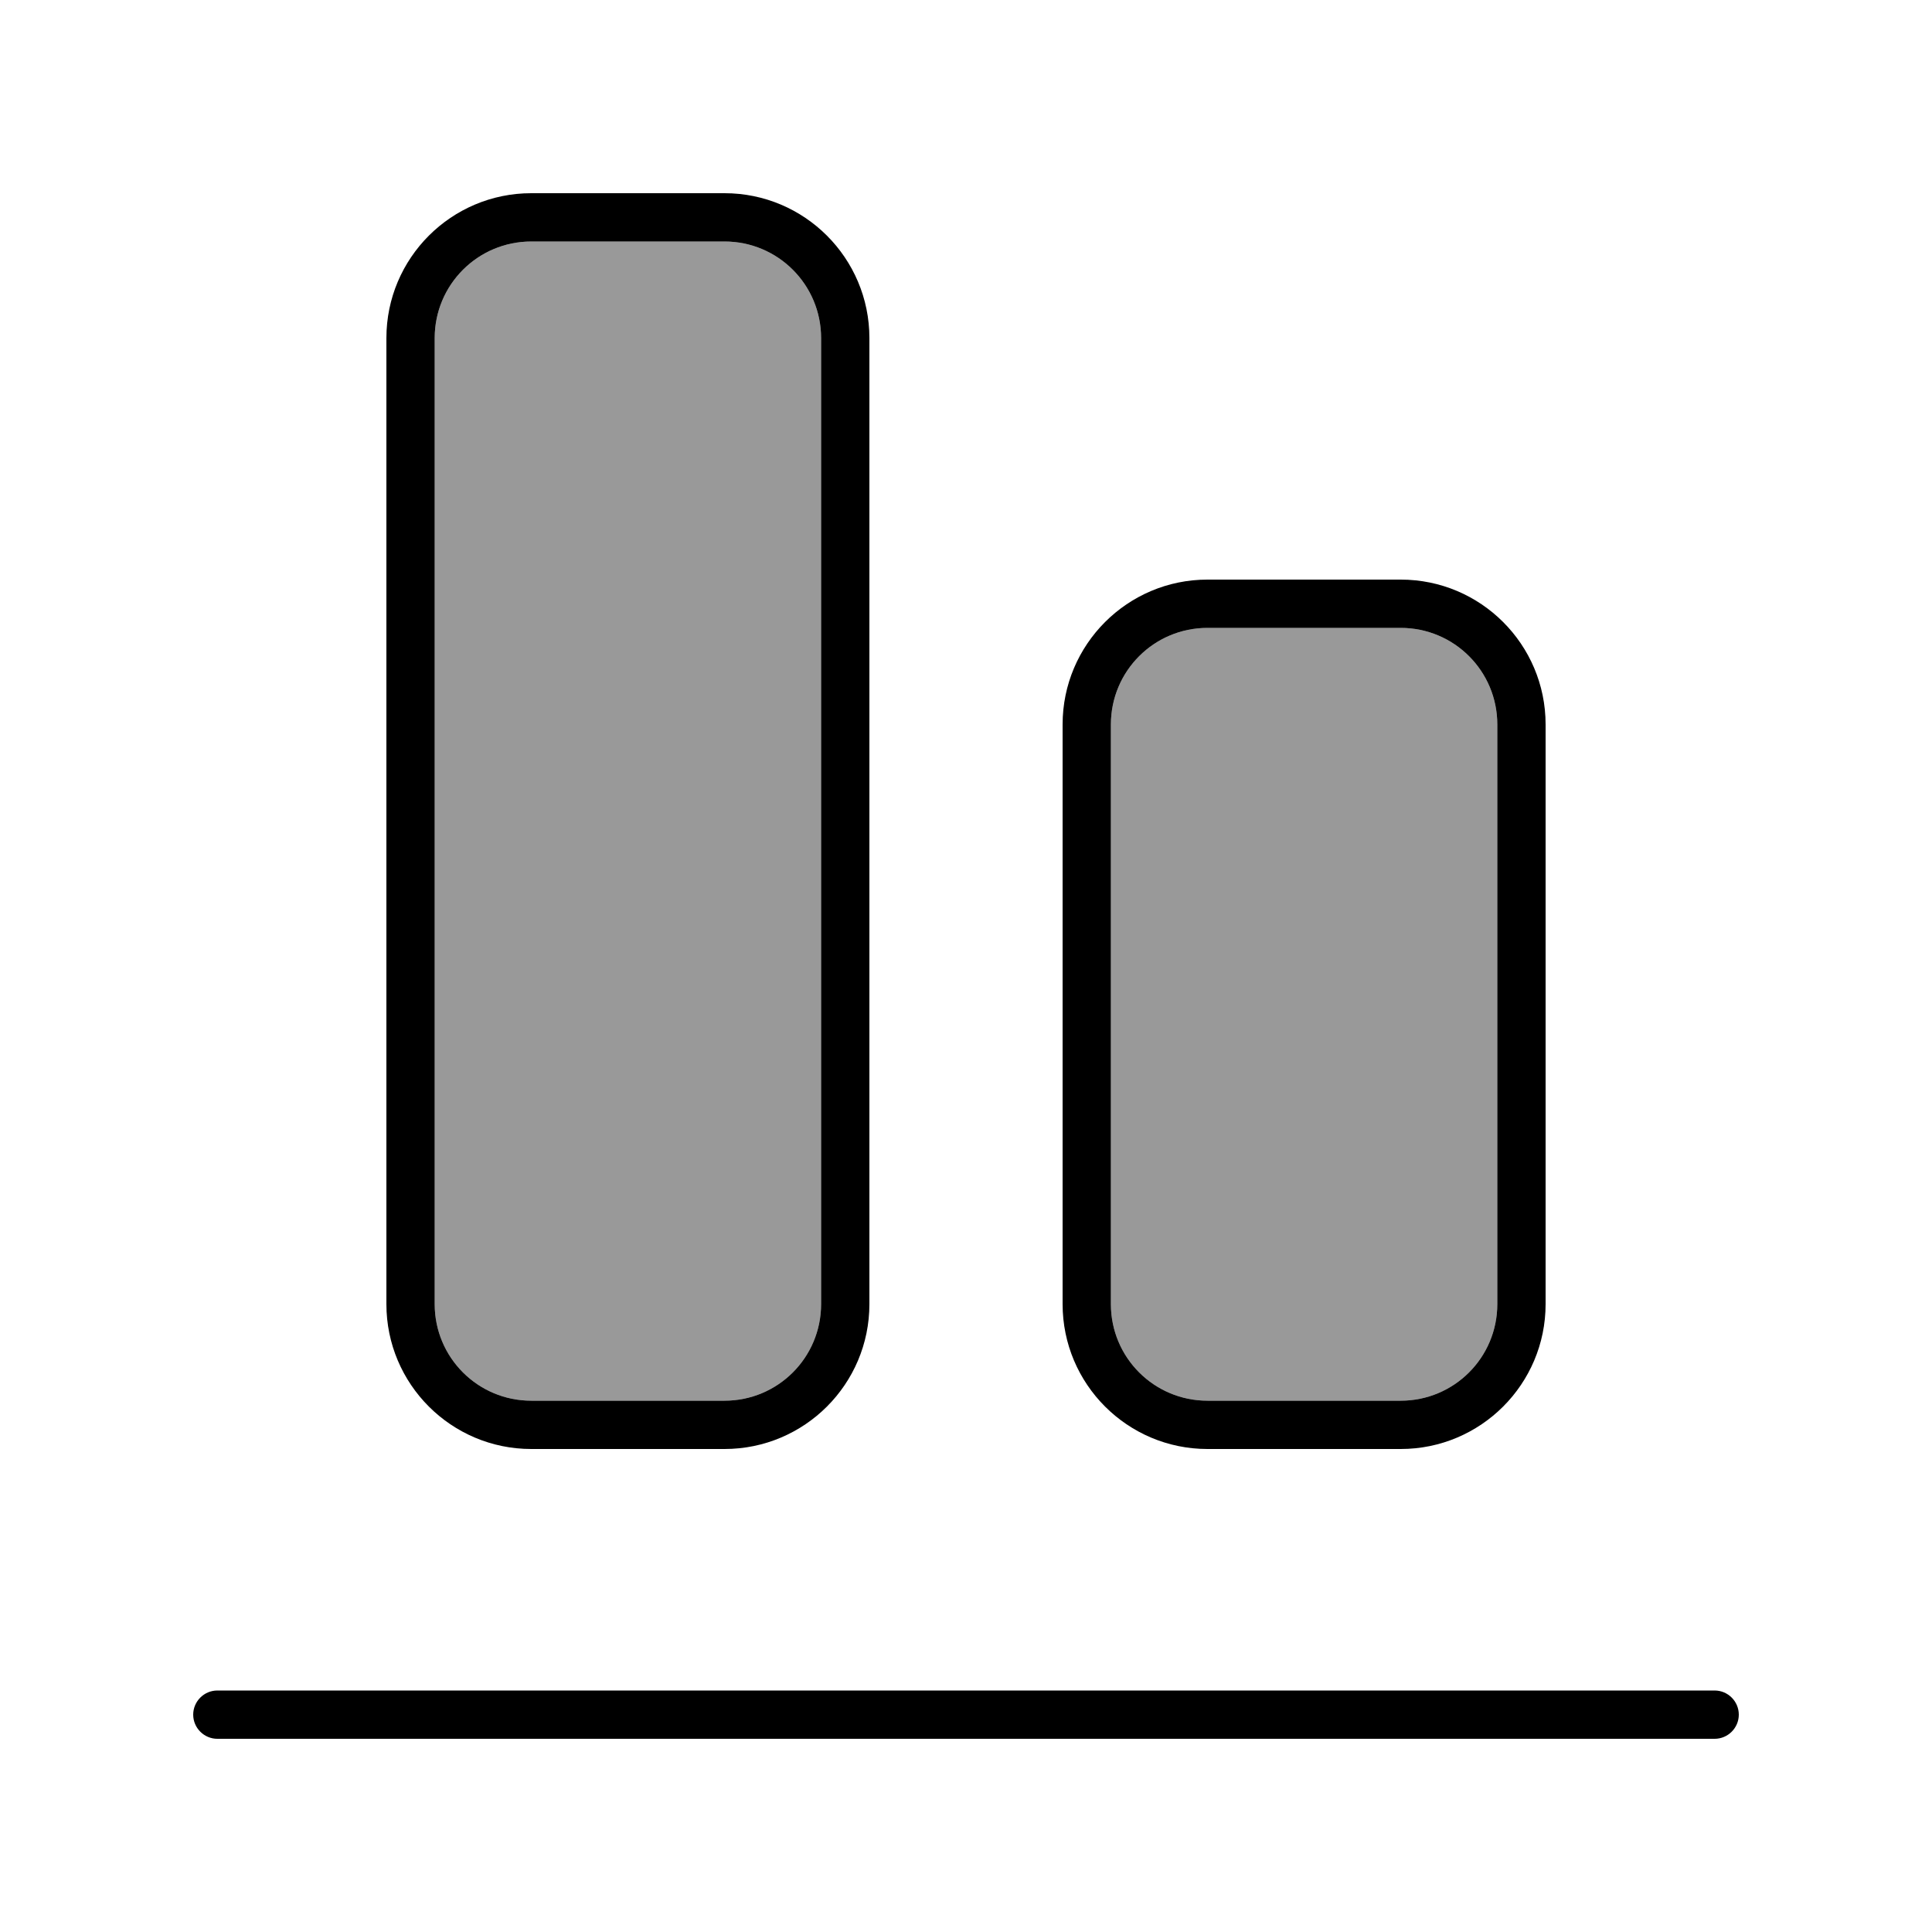 <svg xmlns="http://www.w3.org/2000/svg" viewBox="0 0 640 640"><!--! Font Awesome Pro 7.1.0 by @fontawesome - https://fontawesome.com License - https://fontawesome.com/license (Commercial License) Copyright 2025 Fonticons, Inc. --><path opacity=".4" fill="currentColor" d="M144 112L144 432C144 449.7 158.3 464 176 464L240 464C257.7 464 272 449.7 272 432L272 112C272 94.3 257.7 80 240 80L176 80C158.3 80 144 94.3 144 112zM368 240L368 432C368 449.7 382.3 464 400 464L464 464C481.7 464 496 449.7 496 432L496 240C496 222.3 481.7 208 464 208L400 208C382.3 208 368 222.3 368 240z"/><path fill="currentColor" d="M72 576C67.6 576 64 572.4 64 568C64 563.6 67.6 560 72 560L568 560C572.4 560 576 563.6 576 568C576 572.4 572.4 576 568 576L72 576zM240 464C257.7 464 272 449.7 272 432L272 112C272 94.3 257.7 80 240 80L176 80C158.3 80 144 94.3 144 112L144 432C144 449.7 158.3 464 176 464L240 464zM176 480C149.5 480 128 458.5 128 432L128 112C128 85.5 149.5 64 176 64L240 64C266.5 64 288 85.5 288 112L288 432C288 458.5 266.5 480 240 480L176 480zM464 464C481.7 464 496 449.7 496 432L496 240C496 222.3 481.7 208 464 208L400 208C382.3 208 368 222.3 368 240L368 432C368 449.7 382.3 464 400 464L464 464zM400 480C373.5 480 352 458.5 352 432L352 240C352 213.5 373.5 192 400 192L464 192C490.5 192 512 213.5 512 240L512 432C512 458.5 490.5 480 464 480L400 480z"/></svg>